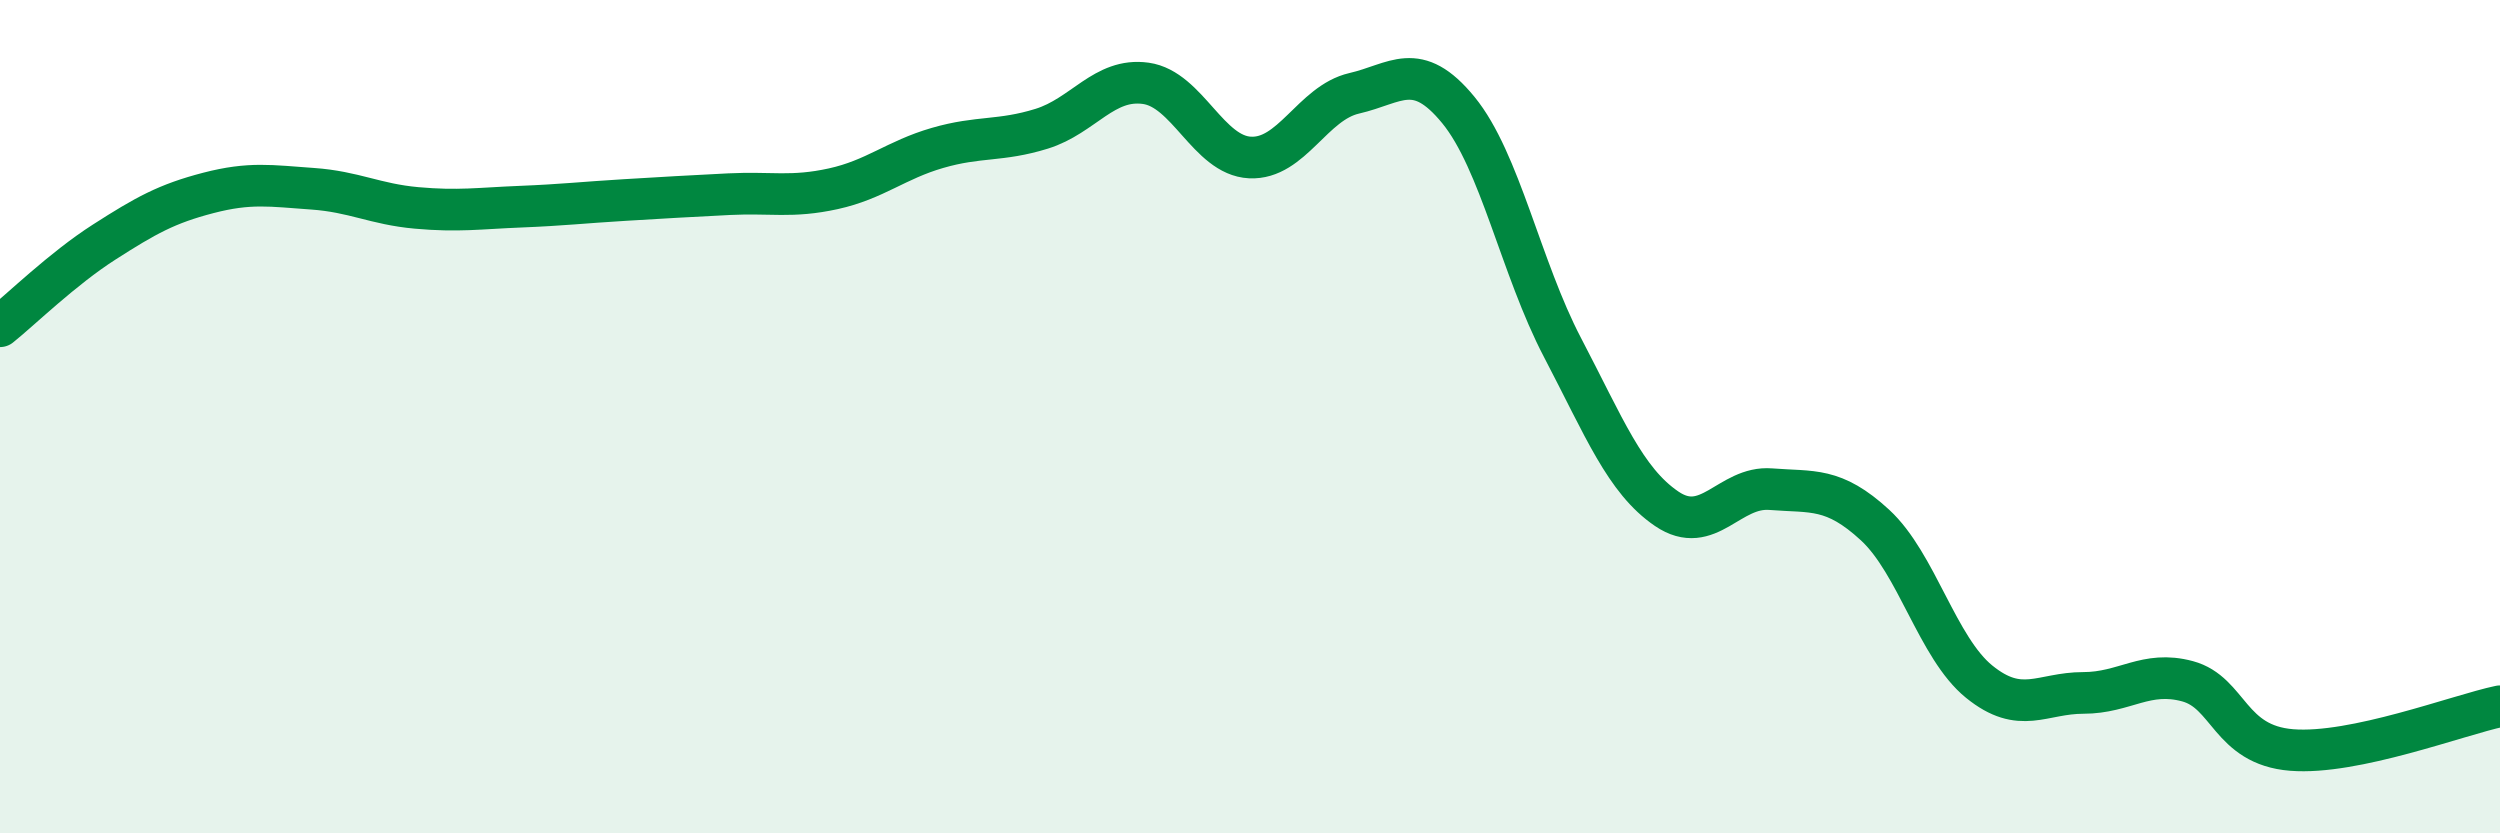 
    <svg width="60" height="20" viewBox="0 0 60 20" xmlns="http://www.w3.org/2000/svg">
      <path
        d="M 0,7.83 C 0.5,7.43 1.5,6.45 2.5,5.81 C 3.5,5.17 4,4.89 5,4.63 C 6,4.37 6.5,4.46 7.5,4.53 C 8.5,4.6 9,4.9 10,4.99 C 11,5.08 11.5,5 12.5,4.96 C 13.5,4.92 14,4.86 15,4.8 C 16,4.74 16.5,4.71 17.5,4.66 C 18.5,4.61 19,4.75 20,4.53 C 21,4.31 21.5,3.84 22.5,3.55 C 23.5,3.26 24,3.4 25,3.09 C 26,2.78 26.5,1.86 27.5,2 C 28.5,2.14 29,3.73 30,3.78 C 31,3.83 31.5,2.47 32.5,2.24 C 33.5,2.01 34,1.42 35,2.64 C 36,3.86 36.5,6.43 37.5,8.34 C 38.5,10.25 39,11.53 40,12.21 C 41,12.89 41.5,11.66 42.5,11.74 C 43.5,11.82 44,11.68 45,12.6 C 46,13.52 46.5,15.55 47.5,16.36 C 48.5,17.17 49,16.63 50,16.63 C 51,16.63 51.5,16.08 52.5,16.35 C 53.5,16.62 53.5,17.88 55,18 C 56.5,18.12 59,17.16 60,16.95L60 20L0 20Z"
        fill="#008740"
        opacity="0.1"
        stroke-linecap="round"
        stroke-linejoin="round"
      />
      <path
        d="M 0,7.83 C 0.5,7.43 1.5,6.45 2.5,5.81 C 3.5,5.17 4,4.89 5,4.63 C 6,4.37 6.5,4.46 7.5,4.53 C 8.5,4.6 9,4.9 10,4.99 C 11,5.08 11.5,5 12.5,4.96 C 13.5,4.92 14,4.86 15,4.8 C 16,4.74 16.5,4.71 17.5,4.66 C 18.5,4.61 19,4.75 20,4.53 C 21,4.31 21.5,3.84 22.5,3.55 C 23.5,3.26 24,3.4 25,3.09 C 26,2.78 26.5,1.86 27.5,2 C 28.5,2.14 29,3.73 30,3.78 C 31,3.83 31.5,2.47 32.5,2.24 C 33.5,2.01 34,1.42 35,2.64 C 36,3.86 36.5,6.43 37.5,8.34 C 38.5,10.25 39,11.53 40,12.21 C 41,12.89 41.5,11.66 42.5,11.74 C 43.5,11.82 44,11.68 45,12.6 C 46,13.52 46.5,15.55 47.5,16.36 C 48.5,17.17 49,16.63 50,16.63 C 51,16.63 51.5,16.08 52.5,16.35 C 53.5,16.62 53.5,17.88 55,18 C 56.5,18.12 59,17.16 60,16.95"
        stroke="#008740"
        stroke-width="1"
        fill="none"
        stroke-linecap="round"
        stroke-linejoin="round"
      />
    </svg>
  